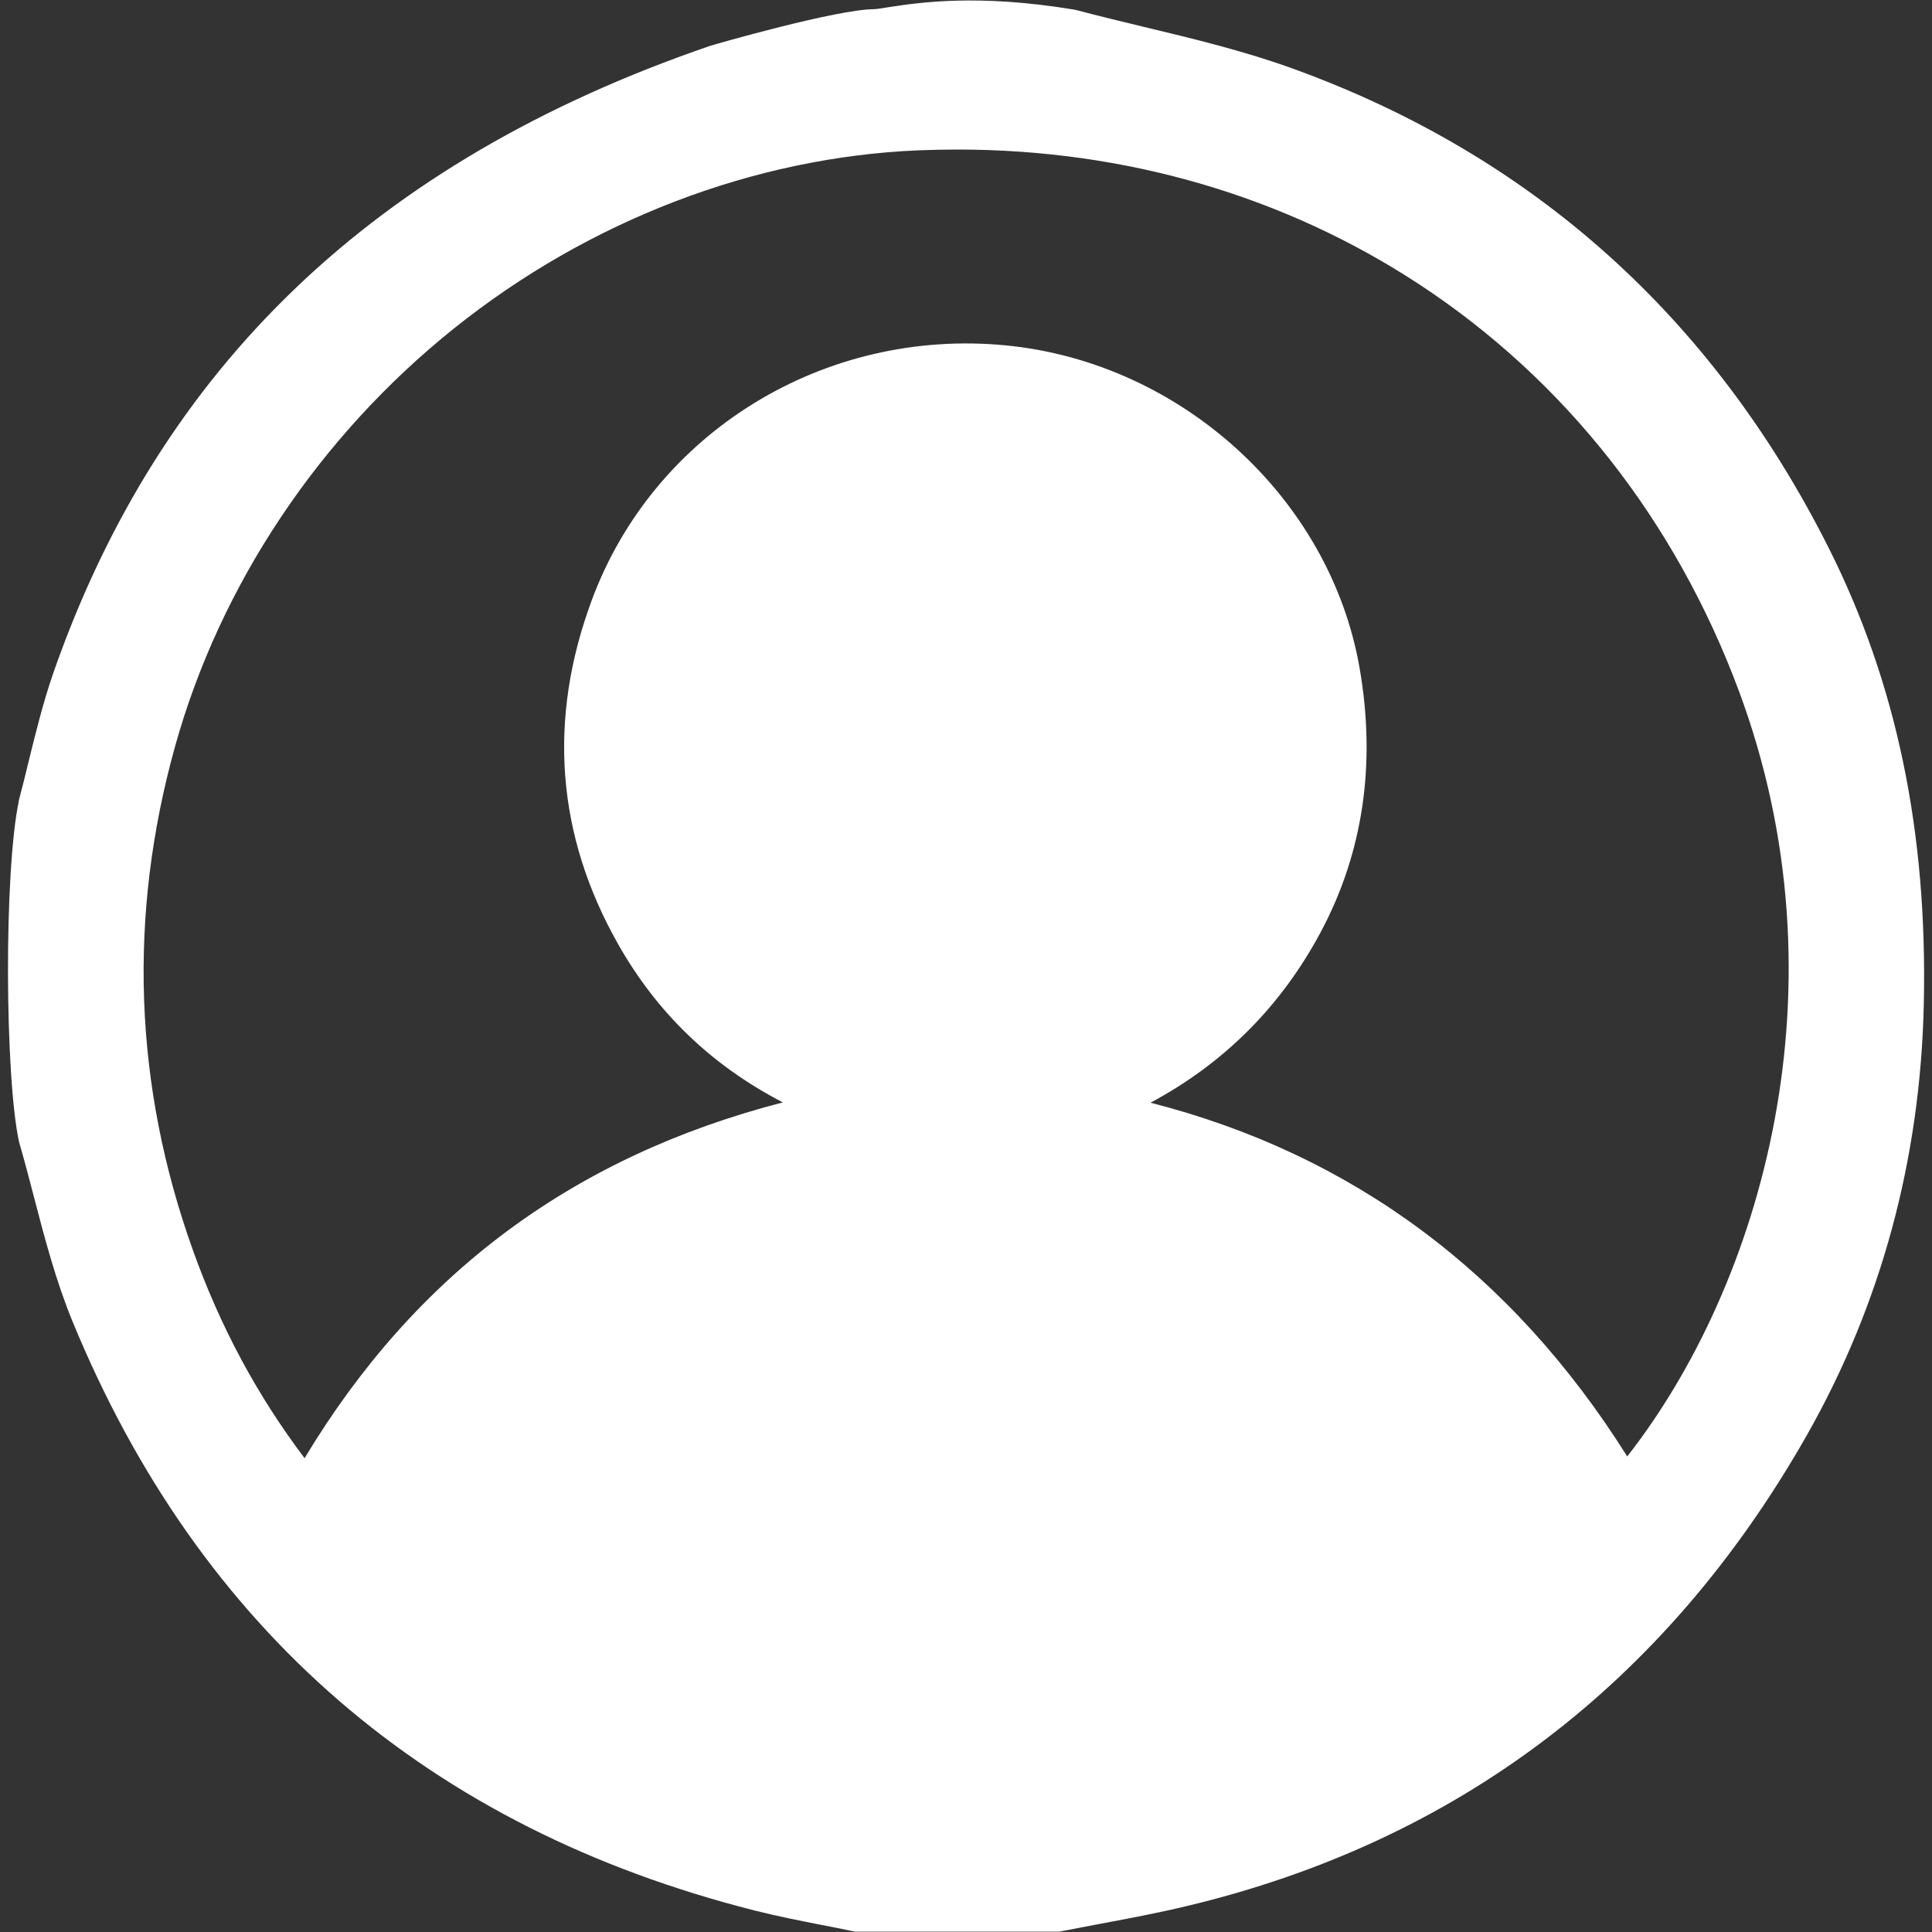 <svg viewBox="0 0 200 200" xmlns="http://www.w3.org/2000/svg" data-sanitized-data-name="Layer 1" data-name="Layer 1" id="Layer_1">
  <rect x="0" y="0" width="200" height="200" fill="#333333" stroke="none"/>
  <defs>
    <style>
      .cls-1 {
        fill: #fff;
        stroke-width: 0px;
      }
    </style>
  </defs>
  <path d="m90.49,4.45c1.99,0,8.01-2,20.1,0,7.37,1.95,15,3.37,22.18,5.99,24.11,8.77,41.86,24.91,53.39,47.82,7.22,14.35,9.85,29.61,9.49,45.65-.35,15.37-4.13,29.7-11.65,42.94-13.91,24.47-34.43,40.51-62.01,47.07-4.17.99-8.42,1.7-12.63,2.54h-20.48c-3.3-.69-6.64-1.27-9.91-2.09-32.56-8.25-55.43-27.84-68.21-58.91-2.4-5.83-3.65-12.14-5.42-18.23,0-11.14,0-22.28,0-33.42,1.15-4.32,2.03-8.74,3.5-12.95C20.01,38.73,42.37,19.16,74.55,8.09c1.05-.36,12.95-3.64,15.94-3.64Zm77.46,152.33c17.64-19.2,27.45-53.92,15.33-86.49-13.9-37.33-48.35-59.89-88.33-58.21C58.18,13.61,24.81,40.27,14.75,76.3c-5.1,18.27-4.49,36.44,1.91,54.3,3.43,9.57,8.33,18.35,15.37,26.56,13.36-25.1,34.33-38.19,61.82-41.98-11.51-2.93-20.87-8.67-26.8-19.14-5.95-10.5-6.68-21.42-2.5-32.69,5.85-15.78,22.2-25.79,39.3-24.1,16.54,1.64,30.65,14.48,33.45,30.48,1.53,8.76.57,17.19-3.66,25.11-5.91,11.06-15.34,17.47-27.5,20.47,27.71,3.26,48.12,17.17,61.81,41.45Z" class="cls-1"></path>
  <path d="m1.94,82.9c.36-1.35.69-2.7,1.02-4.06.74-3,1.5-6.11,2.55-9.15C16.59,37.93,38.8,16.69,73.41,4.78c.55-.19,13.27-3.83,17.08-3.83.21,0,.86-.1,1.39-.19,3.25-.5,9.3-1.42,19.28.23l.33.07c2.27.6,4.63,1.17,6.91,1.72,5.14,1.23,10.45,2.51,15.57,4.37,24.69,8.98,43.3,25.65,55.32,49.54,7.04,13.99,10.26,29.46,9.86,47.3-.36,16.08-4.44,31.08-12.11,44.59-14.59,25.67-36.2,42.07-64.25,48.75-2.93.7-5.9,1.26-8.78,1.8-1.33.25-2.66.5-3.98.76l-.34.07h-21.19l-.35-.07c-1.03-.22-2.06-.42-3.1-.62-2.27-.45-4.63-.91-6.95-1.5-33.71-8.54-57.46-29.05-70.59-60.97-1.73-4.21-2.88-8.61-3.99-12.87-.49-1.89-1-3.84-1.55-5.72-1.46-6.75-1.58-27.85-.02-35.3Zm87.28,110.05h19.78c1.24-.24,2.47-.48,3.71-.71,2.79-.53,5.68-1.07,8.45-1.73,26.08-6.21,46.19-21.48,59.78-45.4,7.09-12.48,10.86-26.37,11.2-41.29.38-16.66-2.61-31.05-9.12-43.99-11.19-22.24-28.5-37.76-51.46-46.1-4.75-1.73-9.86-2.95-14.81-4.14-2.27-.54-4.61-1.11-6.91-1.71-8.79-1.43-14.07-.63-16.92-.19-1.01.15-1.74.27-2.44.27-2.14,0-13.11,2.88-14.81,3.45-1.1.38-2.19.77-3.26,1.17,7.3-2.31,14.84-3.67,22.38-3.99,41.4-1.73,77.43,22.01,91.76,60.49,13.22,35.51.96,71.58-16.03,90.08l-3.26,3.55-2.37-4.2c-13.3-23.59-32.66-36.58-59.17-39.7l-6.71-.79-4.7.65c-27.48,3.79-46.84,16.92-59.2,40.16l-2.41,4.53-3.34-3.9c-7.05-8.23-12.28-17.27-16-27.66-2.13-5.96-3.65-11.97-4.55-18.02v2.95c.52,1.81,1,3.65,1.47,5.43,1.1,4.22,2.14,8.2,3.7,11.97,12.24,29.75,34.39,48.88,65.83,56.84,2.15.54,4.31.97,6.59,1.42.94.19,1.88.37,2.82.57ZM99.11,15.48c-1.33,0-2.67.03-4.01.08-17.06.71-34.13,7.26-48.08,18.42-13.97,11.18-24.23,26.54-28.89,43.26-4.9,17.55-4.28,35.11,1.84,52.18,2.84,7.94,6.65,15.03,11.56,21.53,11.47-19.07,27.77-31.21,49.51-36.83-7.38-3.83-13-9.24-17.04-16.36-6.4-11.29-7.32-23.28-2.74-35.63,6.44-17.39,24.1-28.23,42.93-26.37,18.11,1.79,33.49,15.83,36.55,33.37,1.73,9.92.38,19.12-4.02,27.36-4.11,7.69-10.01,13.59-17.62,17.66,20.85,5.33,37.4,17.6,49.35,36.62,13.92-17.79,22.92-48.72,11.55-79.27-6.55-17.59-17.97-32.13-33.03-42.03-13.97-9.19-30.44-13.99-47.87-13.99Zm1.05,27.09c-14.2,0-27.45,8.85-32.33,22-3.88,10.47-3.14,20.2,2.27,29.75,4.99,8.81,13.04,14.53,24.62,17.48l5.47,1.39,5.13-1.27c11.82-2.92,20.08-9.04,25.25-18.72,3.7-6.92,4.77-14.4,3.3-22.85-2.54-14.51-15.3-26.11-30.35-27.6-1.12-.11-2.24-.17-3.35-.17ZM8.83,84.25v3.13c.59-4,1.44-8.01,2.56-12.01,4.12-14.78,12.27-28.58,23.34-39.72-10.09,9.89-17.58,21.97-22.59,36.35-.95,2.72-1.64,5.53-2.37,8.51-.31,1.25-.61,2.5-.94,3.75Z" class="cls-1"></path>
</svg>